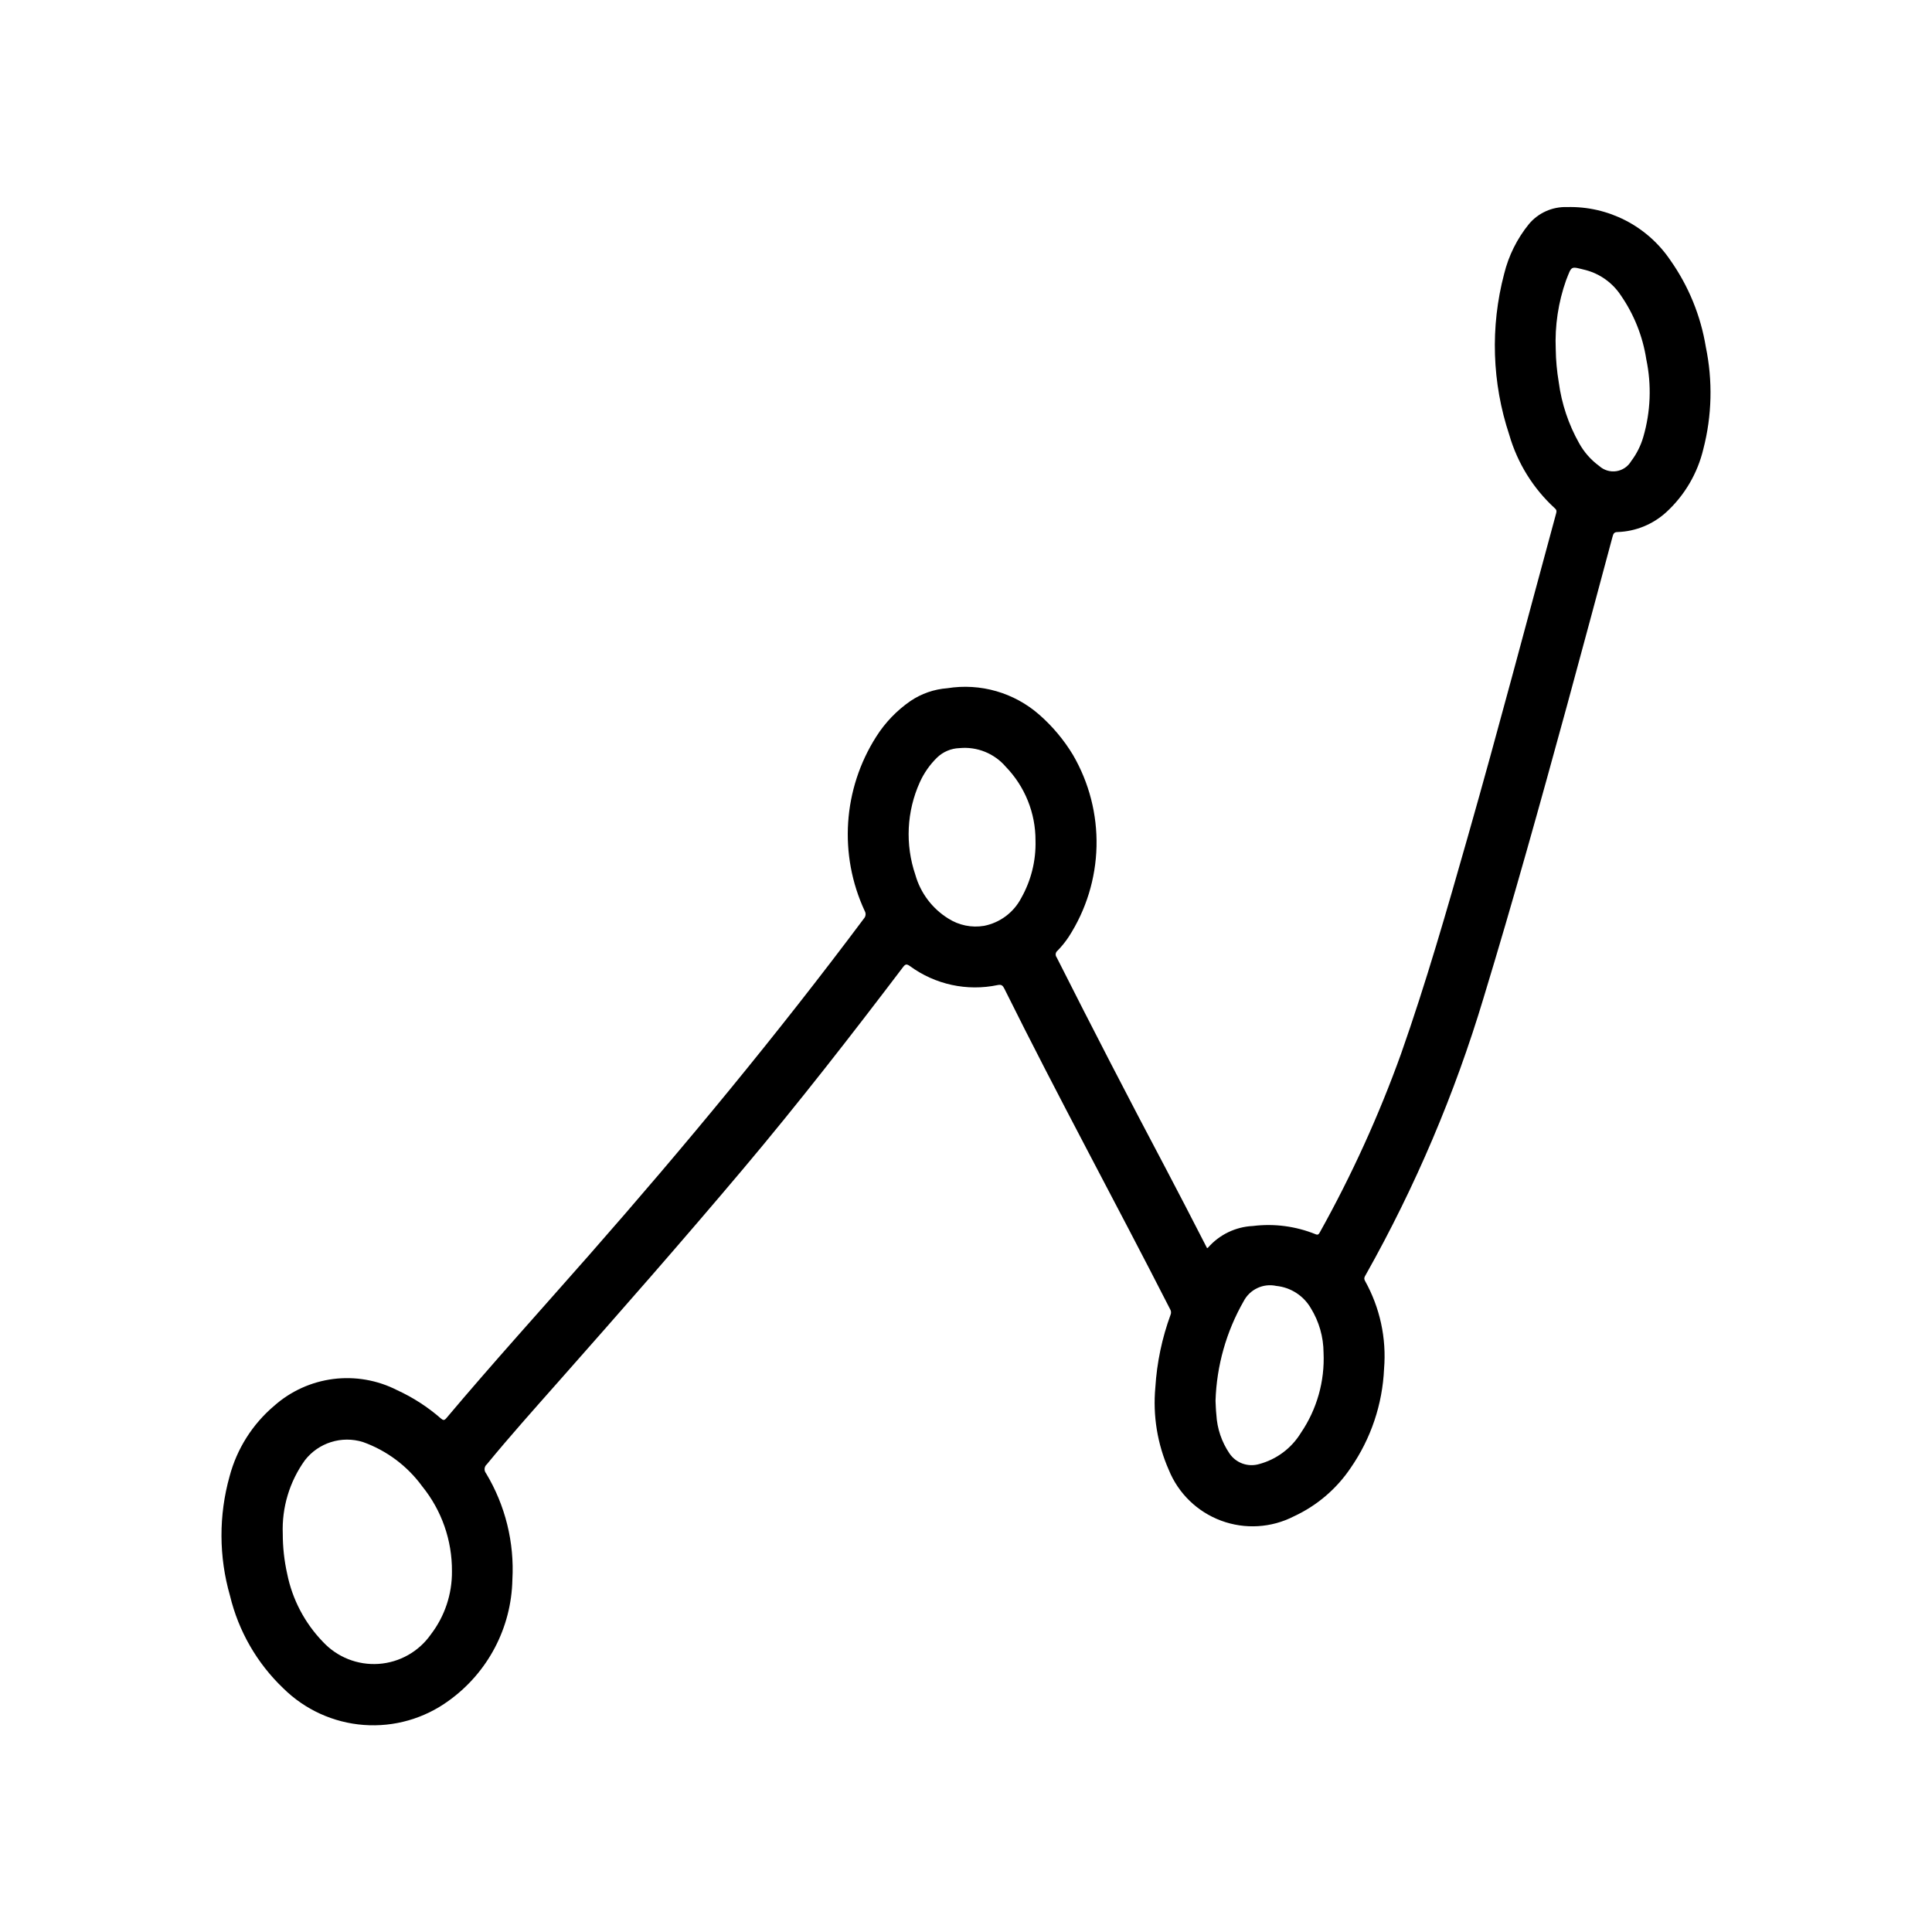 <?xml version="1.0" encoding="UTF-8"?>
<!-- Uploaded to: ICON Repo, www.iconrepo.com, Generator: ICON Repo Mixer Tools -->
<svg fill="#000000" width="800px" height="800px" version="1.1" viewBox="144 144 512 512" xmlns="http://www.w3.org/2000/svg">
 <path d="m463.89 474.78 0.234-0.133h0.004c3.019-3.461 7.328-5.539 11.918-5.746 5.606-0.695 11.293 0.047 16.531 2.156 0.691 0.316 0.906 0.039 1.203-0.496 8.438-15.133 15.625-30.93 21.492-47.23 6.66-18.895 12.188-38.203 17.672-57.465 8.109-28.449 15.625-57.07 23.395-85.617 0.141-0.543 0.332-1.008-0.262-1.52h0.004c-5.758-5.258-9.945-12.004-12.109-19.492-4.586-13.785-5.059-28.609-1.359-42.656 1.188-4.828 3.43-9.336 6.562-13.195 2.492-2.977 6.215-4.641 10.094-4.512 10.934-0.293 21.262 5.016 27.387 14.078 4.836 6.856 8.051 14.719 9.406 23 1.855 8.949 1.633 18.203-0.66 27.047-1.531 6.43-4.945 12.25-9.809 16.723-3.543 3.242-8.125 5.113-12.926 5.273-0.953 0-1.125 0.512-1.324 1.227-4.008 14.895-7.988 29.805-12.051 44.68-7.086 25.898-14.281 51.758-22.098 77.438v0.004c-7.664 25.555-18.133 50.18-31.219 73.43-0.293 0.512-0.637 0.945-0.227 1.668h-0.004c3.961 7.098 5.719 15.215 5.047 23.316-0.418 9.395-3.477 18.48-8.824 26.215-3.746 5.586-8.957 10.035-15.059 12.863-5.988 3.078-12.988 3.496-19.301 1.152-6.309-2.34-11.344-7.227-13.871-13.465-3.023-6.859-4.246-14.375-3.559-21.836 0.41-6.594 1.77-13.094 4.047-19.297 0.18-0.449 0.145-0.957-0.098-1.375-14.5-28.418-29.789-56.434-43.965-85.02-0.395-0.789-0.746-1.156-1.738-0.953-8.133 1.715-16.613-0.121-23.309-5.043-0.859-0.598-1.195-0.504-1.801 0.293-13.738 18.105-27.711 36.078-42.375 53.484-16.09 19.09-32.559 37.848-49.098 56.543-6.352 7.188-12.754 14.336-18.836 21.75l-0.004-0.004c-0.695 0.605-0.781 1.652-0.199 2.363 5.109 8.488 7.543 18.32 6.984 28.211-0.262 12.738-6.504 24.609-16.848 32.047-6.508 4.758-14.496 7.039-22.531 6.438-8.039-0.602-15.602-4.043-21.332-9.711-6.969-6.644-11.871-15.164-14.121-24.527-2.977-10.344-3.012-21.316-0.102-31.68 1.938-7.277 6.059-13.789 11.809-18.656 4.379-3.883 9.828-6.359 15.637-7.102 5.809-0.738 11.703 0.285 16.922 2.945 4.219 1.934 8.137 4.465 11.633 7.519 0.582 0.496 0.898 0.559 1.441-0.094 12.359-14.672 25.246-28.891 37.902-43.297 25.332-28.836 49.789-58.387 72.777-89.137 0.48-0.543 0.555-1.332 0.191-1.961-6.938-14.914-5.789-32.332 3.047-46.207 2.359-3.727 5.445-6.938 9.074-9.445 2.902-1.961 6.262-3.125 9.754-3.387 8.777-1.414 17.727 1.164 24.402 7.031 3.488 3.059 6.484 6.637 8.887 10.602 4.293 7.367 6.461 15.777 6.262 24.301-0.199 8.52-2.754 16.82-7.387 23.98-0.863 1.297-1.844 2.512-2.934 3.629-0.559 0.426-0.664 1.227-0.238 1.785 9.445 18.734 19.074 37.367 28.883 55.891 3.465 6.559 6.848 13.152 10.234 19.727zm-244.95 75.699c-0.004 3.562 0.387 7.113 1.164 10.586 1.363 6.785 4.644 13.035 9.449 18.012 3.789 4.094 9.227 6.25 14.789 5.871 5.566-0.383 10.66-3.262 13.855-7.832 3.668-4.789 5.629-10.668 5.574-16.703 0.062-8.188-2.719-16.145-7.871-22.504-3.938-5.406-9.41-9.5-15.707-11.754-5.629-1.754-11.754 0.164-15.379 4.809-4.082 5.668-6.148 12.539-5.875 19.516zm199.48-183.71c0.027-7.297-2.797-14.316-7.871-19.562-3.039-3.551-7.617-5.398-12.273-4.949-2.227 0.07-4.344 0.965-5.949 2.512-1.906 1.867-3.449 4.07-4.551 6.5-3.504 7.742-3.934 16.527-1.195 24.57 1.359 4.801 4.461 8.926 8.695 11.562 2.824 1.816 6.227 2.516 9.535 1.953 4.215-0.84 7.824-3.543 9.816-7.352 2.625-4.641 3.938-9.906 3.793-15.234zm47.707 148.44c0.062 1.203 0.086 2.441 0.219 3.66 0.199 3.699 1.406 7.273 3.496 10.336 1.73 2.527 4.891 3.652 7.832 2.793 4.613-1.23 8.574-4.188 11.066-8.258 4.254-6.246 6.363-13.707 6.016-21.254-0.02-4.172-1.188-8.258-3.375-11.809-1.93-3.316-5.332-5.508-9.148-5.894-3.477-0.754-7.023 0.914-8.66 4.07-4.598 8.043-7.152 17.094-7.445 26.355zm90.164-278.62c0.039 2.902 0.305 5.797 0.789 8.66 0.75 5.699 2.586 11.199 5.406 16.207 1.316 2.379 3.137 4.438 5.328 6.039 1.23 1.117 2.894 1.617 4.535 1.371 1.641-0.25 3.078-1.223 3.922-2.652 1.461-1.934 2.555-4.113 3.227-6.441 1.941-6.68 2.215-13.734 0.789-20.547-0.938-6.094-3.25-11.895-6.754-16.961-2.172-3.285-5.465-5.664-9.266-6.684-4.133-1.008-3.668-1.266-5.219 2.644h-0.004c-2.086 5.887-3.023 12.121-2.754 18.363z"/>
</svg>